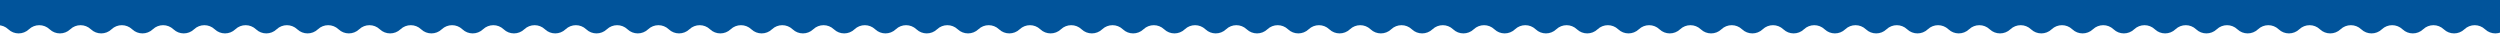 <?xml version="1.0" encoding="UTF-8"?>
<svg xmlns="http://www.w3.org/2000/svg" width="1600" height="22" viewBox="0 0 1600 22" fill="none">
  <path d="M1774.47 0C1778.63 0 1782 3.37 1782 7.527L1782 12.068C1782 16.956 1776.15 19.475 1772.6 16.118C1770.45 14.086 1767.08 14.089 1764.94 16.126L1762.18 18.747C1758.48 22.254 1752.67 22.247 1748.97 18.747C1745.26 15.248 1739.46 15.24 1735.76 18.747C1732.06 22.254 1726.26 22.25 1722.56 18.751C1718.85 15.245 1713.03 15.245 1709.32 18.751C1705.61 22.25 1699.81 22.254 1696.11 18.747C1692.42 15.24 1686.61 15.248 1682.9 18.747C1679.2 22.247 1673.39 22.254 1669.7 18.747C1666 15.24 1660.19 15.248 1656.49 18.747C1652.79 22.247 1646.98 22.254 1643.28 18.747C1639.59 15.24 1633.78 15.244 1630.08 18.744C1626.37 22.249 1620.55 22.249 1616.84 18.744C1613.13 15.244 1607.33 15.24 1603.63 18.747C1599.94 22.254 1594.13 22.247 1590.43 18.747C1586.72 15.248 1580.92 15.24 1577.22 18.747C1573.52 22.254 1567.72 22.247 1564.01 18.747C1560.31 15.248 1554.5 15.24 1550.81 18.747C1547.11 22.254 1541.3 22.247 1537.6 18.747C1533.89 15.248 1528.09 15.24 1524.39 18.747C1520.69 22.254 1514.89 22.25 1511.19 18.751C1507.48 15.245 1501.65 15.245 1497.94 18.751C1494.24 22.25 1488.44 22.254 1484.74 18.747C1481.05 15.24 1475.24 15.248 1471.53 18.747C1467.83 22.247 1462.02 22.254 1458.33 18.747C1454.63 15.24 1448.82 15.248 1445.12 18.747C1441.42 22.247 1435.61 22.254 1431.91 18.747C1428.22 15.24 1422.41 15.248 1418.71 18.747C1415 22.247 1409.19 22.254 1405.5 18.747C1401.8 15.24 1395.99 15.248 1392.29 18.747C1388.59 22.247 1382.78 22.254 1379.08 18.747C1375.39 15.24 1369.58 15.248 1365.88 18.747C1362.17 22.247 1356.37 22.254 1352.67 18.747C1348.97 15.24 1343.17 15.248 1339.46 18.747C1335.76 22.247 1329.95 22.254 1326.26 18.747C1322.56 15.24 1316.75 15.248 1313.05 18.747C1309.34 22.247 1303.54 22.254 1299.84 18.747C1296.14 15.24 1290.34 15.244 1286.64 18.744C1282.93 22.249 1277.1 22.249 1273.39 18.744C1269.69 15.244 1263.89 15.24 1260.19 18.747C1256.5 22.254 1250.69 22.247 1246.98 18.747C1243.28 15.248 1237.47 15.24 1233.78 18.747C1230.08 22.254 1224.27 22.247 1220.57 18.747C1216.87 15.248 1211.06 15.24 1207.36 18.747C1203.67 22.254 1197.86 22.247 1194.16 18.747C1190.45 15.248 1184.64 15.24 1180.95 18.747C1177.25 22.254 1171.44 22.247 1167.74 18.747C1164.04 15.248 1158.23 15.24 1154.53 18.747C1150.84 22.254 1145.03 22.247 1141.33 18.747C1137.62 15.248 1131.82 15.24 1128.12 18.747C1124.42 22.254 1118.62 22.247 1114.91 18.747C1111.21 15.248 1105.4 15.24 1101.7 18.747C1098.01 22.254 1092.2 22.25 1088.5 18.751C1084.79 15.245 1078.97 15.246 1075.26 18.751C1071.55 22.25 1065.75 22.255 1062.05 18.748C1058.36 15.24 1052.55 15.248 1048.85 18.747C1045.14 22.247 1039.33 22.254 1035.64 18.747C1031.94 15.24 1026.13 15.248 1022.43 18.747C1018.73 22.247 1012.92 22.254 1009.22 18.747C1005.53 15.24 999.72 15.248 996.017 18.747C992.313 22.247 986.506 22.254 982.81 18.747C979.114 15.24 973.306 15.248 969.603 18.747C965.899 22.247 960.092 22.254 956.395 18.747C952.699 15.24 946.892 15.248 943.188 18.747C939.485 22.247 933.677 22.254 929.981 18.747C926.285 15.24 920.477 15.248 916.774 18.747C913.07 22.247 907.263 22.254 903.567 18.747C899.87 15.24 894.063 15.248 890.359 18.747C886.656 22.247 880.848 22.254 877.152 18.747C873.456 15.24 867.648 15.248 863.945 18.747C860.241 22.247 854.434 22.254 850.738 18.747C847.042 15.24 841.234 15.248 837.531 18.747C833.827 22.247 828.02 22.254 824.323 18.747C820.627 15.24 814.823 15.244 811.12 18.744C807.41 22.249 801.587 22.249 797.878 18.744C794.174 15.244 788.37 15.24 784.674 18.747C780.978 22.254 775.17 22.247 771.467 18.747C767.763 15.248 761.956 15.24 758.26 18.747C754.563 22.254 748.76 22.25 745.056 18.751C741.346 15.245 735.524 15.245 731.814 18.751C728.11 22.25 722.307 22.254 718.611 18.747C714.914 15.24 709.107 15.248 705.403 18.747C701.7 22.247 695.892 22.254 692.196 18.747C688.5 15.24 682.692 15.248 678.989 18.747C675.285 22.247 669.478 22.254 665.782 18.747C662.085 15.24 656.278 15.248 652.574 18.747C648.871 22.247 643.063 22.254 639.367 18.747C635.671 15.24 629.867 15.244 626.164 18.744C622.454 22.249 616.631 22.249 612.921 18.744C609.218 15.244 603.414 15.24 599.718 18.747C596.022 22.254 590.214 22.247 586.511 18.747C582.807 15.248 577 15.24 573.304 18.747C569.607 22.254 563.8 22.247 560.096 18.747C556.393 15.248 550.585 15.24 546.889 18.747C543.193 22.254 537.385 22.247 533.682 18.747C529.978 15.248 524.171 15.24 520.475 18.747C516.779 22.254 510.971 22.247 507.268 18.747C503.564 15.248 497.757 15.24 494.06 18.747C490.364 22.254 484.56 22.25 480.857 18.751C477.147 15.245 471.324 15.245 467.615 18.751C463.911 22.25 458.107 22.254 454.411 18.747C450.715 15.24 444.907 15.248 441.204 18.747C437.5 22.247 431.693 22.254 427.997 18.747C424.301 15.24 418.493 15.248 414.79 18.747C411.086 22.247 405.279 22.254 401.582 18.747C397.886 15.24 392.079 15.248 388.375 18.747C384.672 22.247 378.864 22.254 375.168 18.747C371.472 15.24 365.664 15.248 361.961 18.747C358.257 22.247 352.45 22.254 348.753 18.747C345.057 15.24 339.25 15.248 335.546 18.747C331.843 22.247 326.035 22.254 322.339 18.747C318.643 15.24 312.835 15.248 309.132 18.747C305.428 22.247 299.621 22.254 295.925 18.747C292.228 15.24 286.421 15.248 282.717 18.747C279.014 22.247 273.206 22.254 269.51 18.747C265.814 15.24 260.01 15.244 256.307 18.744C252.597 22.249 246.774 22.249 243.064 18.744C239.361 15.244 233.557 15.24 229.861 18.747C226.165 22.254 220.357 22.247 216.654 18.747C212.95 15.248 207.143 15.24 203.447 18.747C199.75 22.254 193.943 22.247 190.239 18.747C186.536 15.248 180.728 15.24 177.032 18.747C173.336 22.254 167.529 22.247 163.825 18.747C160.122 15.248 154.314 15.24 150.618 18.747C146.922 22.254 141.114 22.247 137.411 18.747C133.707 15.248 127.9 15.24 124.203 18.747C120.507 22.254 114.7 22.247 110.996 18.747C107.293 15.248 101.485 15.24 97.789 18.747C94.093 22.254 88.285 22.247 84.582 18.747C80.878 15.248 75.071 15.24 71.375 18.747C67.678 22.254 61.871 22.247 58.167 18.747C54.464 15.248 48.656 15.24 44.96 18.747C41.264 22.254 35.46 22.25 31.757 18.751C28.047 15.245 22.224 15.245 18.514 18.751C14.811 22.25 9.007 22.254 5.311 18.747C1.615 15.24 -4.193 15.248 -7.896 18.747C-11.6 22.247 -17.407 22.254 -21.103 18.747C-24.799 15.24 -30.607 15.248 -34.31 18.747C-38.014 22.247 -43.821 22.254 -47.517 18.747C-51.214 15.24 -57.021 15.248 -60.725 18.747C-64.428 22.247 -70.236 22.254 -73.932 18.747C-77.628 15.24 -83.436 15.248 -87.139 18.747C-90.843 22.247 -96.65 22.254 -100.346 18.747C-104.043 15.24 -109.85 15.248 -113.554 18.747C-117.257 22.247 -123.065 22.254 -126.761 18.747C-130.457 15.24 -136.265 15.248 -139.968 18.747C-143.671 22.247 -149.479 22.254 -153.175 18.747L-155.937 16.126C-158.084 14.089 -161.449 14.086 -163.6 16.118C-167.154 19.476 -173 16.957 -173 12.068L-173 7.529C-173 3.371 -169.629 0 -165.471 0H1774.47Z" fill="#01549B"></path>
</svg>
